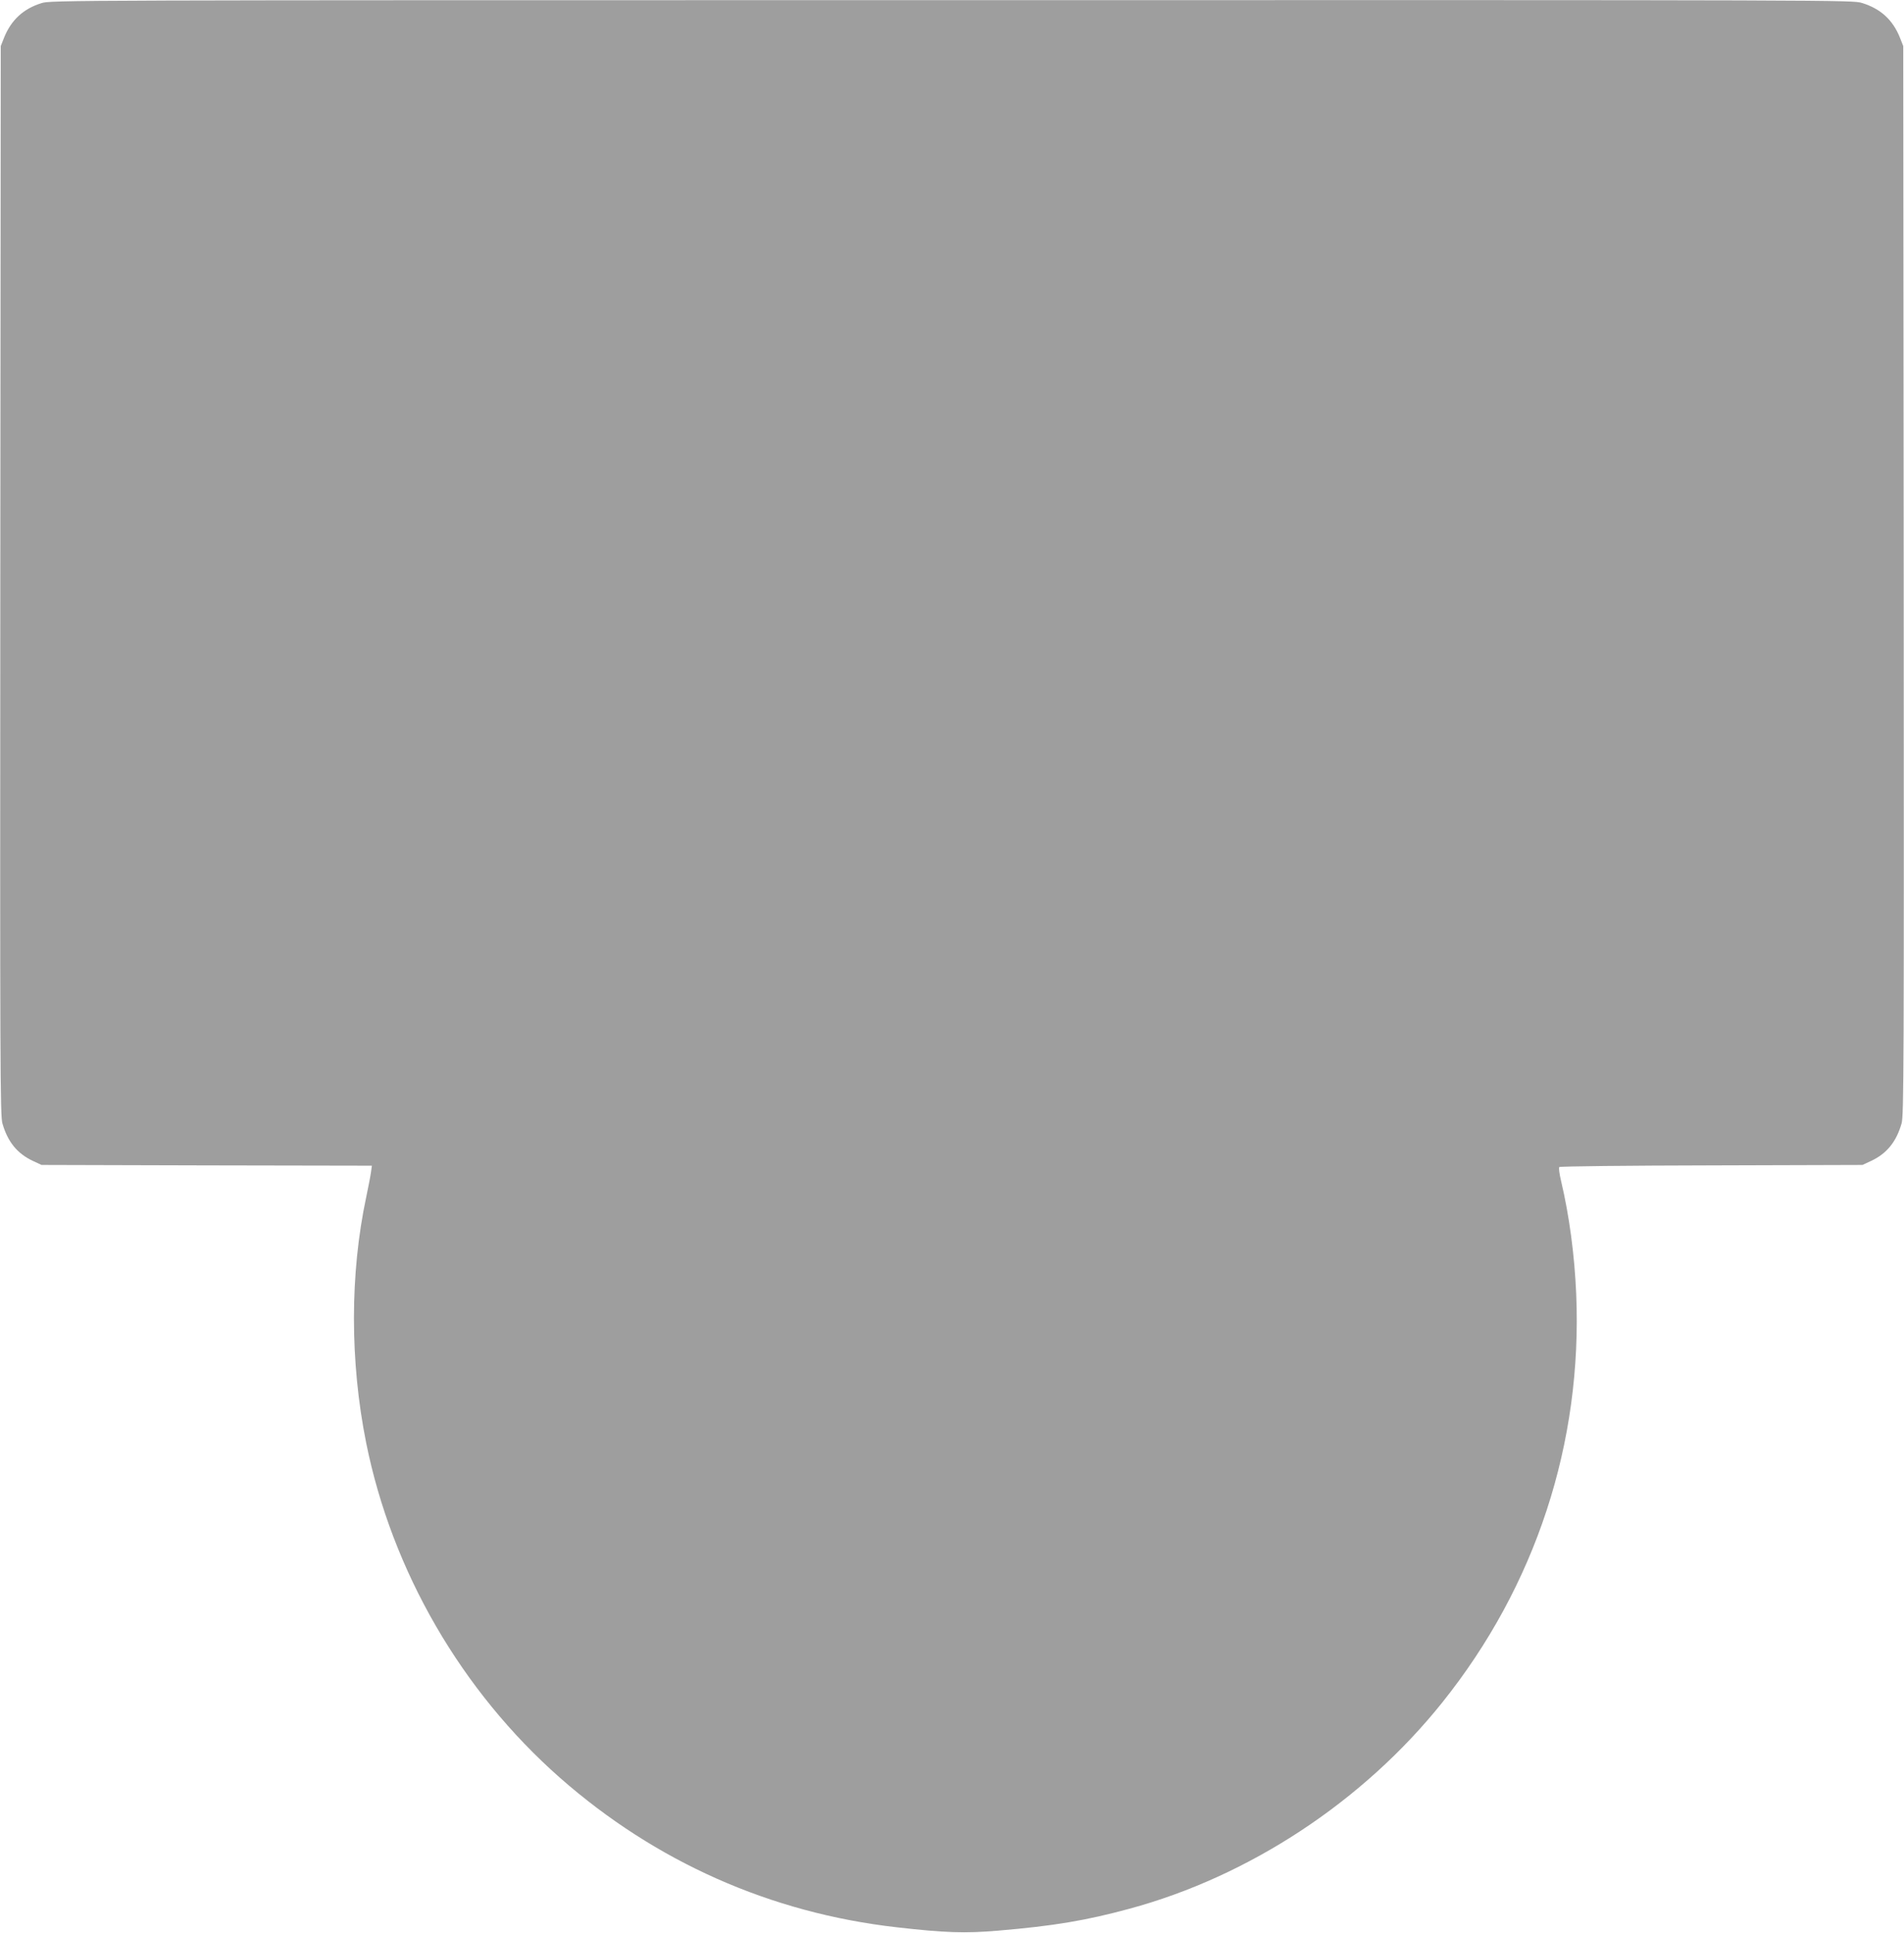 <?xml version="1.0" standalone="no"?>
<!DOCTYPE svg PUBLIC "-//W3C//DTD SVG 20010904//EN"
 "http://www.w3.org/TR/2001/REC-SVG-20010904/DTD/svg10.dtd">
<svg version="1.0" xmlns="http://www.w3.org/2000/svg"
 width="1261pt" height="1280pt" viewBox="0 0 1261 1280"
 preserveAspectRatio="xMidYMid meet">
<g transform="translate(0,1280) scale(0.1,-0.1)"
fill="#9e9e9e" stroke="none">
<path d="M274 12779 c-119 -37 -199 -111 -246 -226 l-23 -58 -3 -3540 c-2
-3214 -1 -3545 14 -3595 35 -122 98 -200 203 -249 l56 -26 1094 -3 1094 -2 -6
-43 c-3 -23 -17 -96 -31 -162 -109 -511 -109 -1091 -1 -1630 171 -850 631
-1644 1285 -2220 633 -556 1393 -894 2230 -989 315 -36 453 -41 671 -22 367
31 582 67 869 145 795 215 1549 712 2072 1366 619 773 929 1719 887 2707 -11
257 -46 518 -100 746 -11 47 -17 88 -12 93 5 5 458 10 1008 11 l1000 3 56 26
c105 49 168 127 203 249 15 50 16 381 14 3595 l-3 3540 -23 58 c-47 116 -127
189 -249 227 -65 20 -83 20 -6032 19 -5883 0 -5967 0 -6027 -20z"/>
</g>
</svg>
